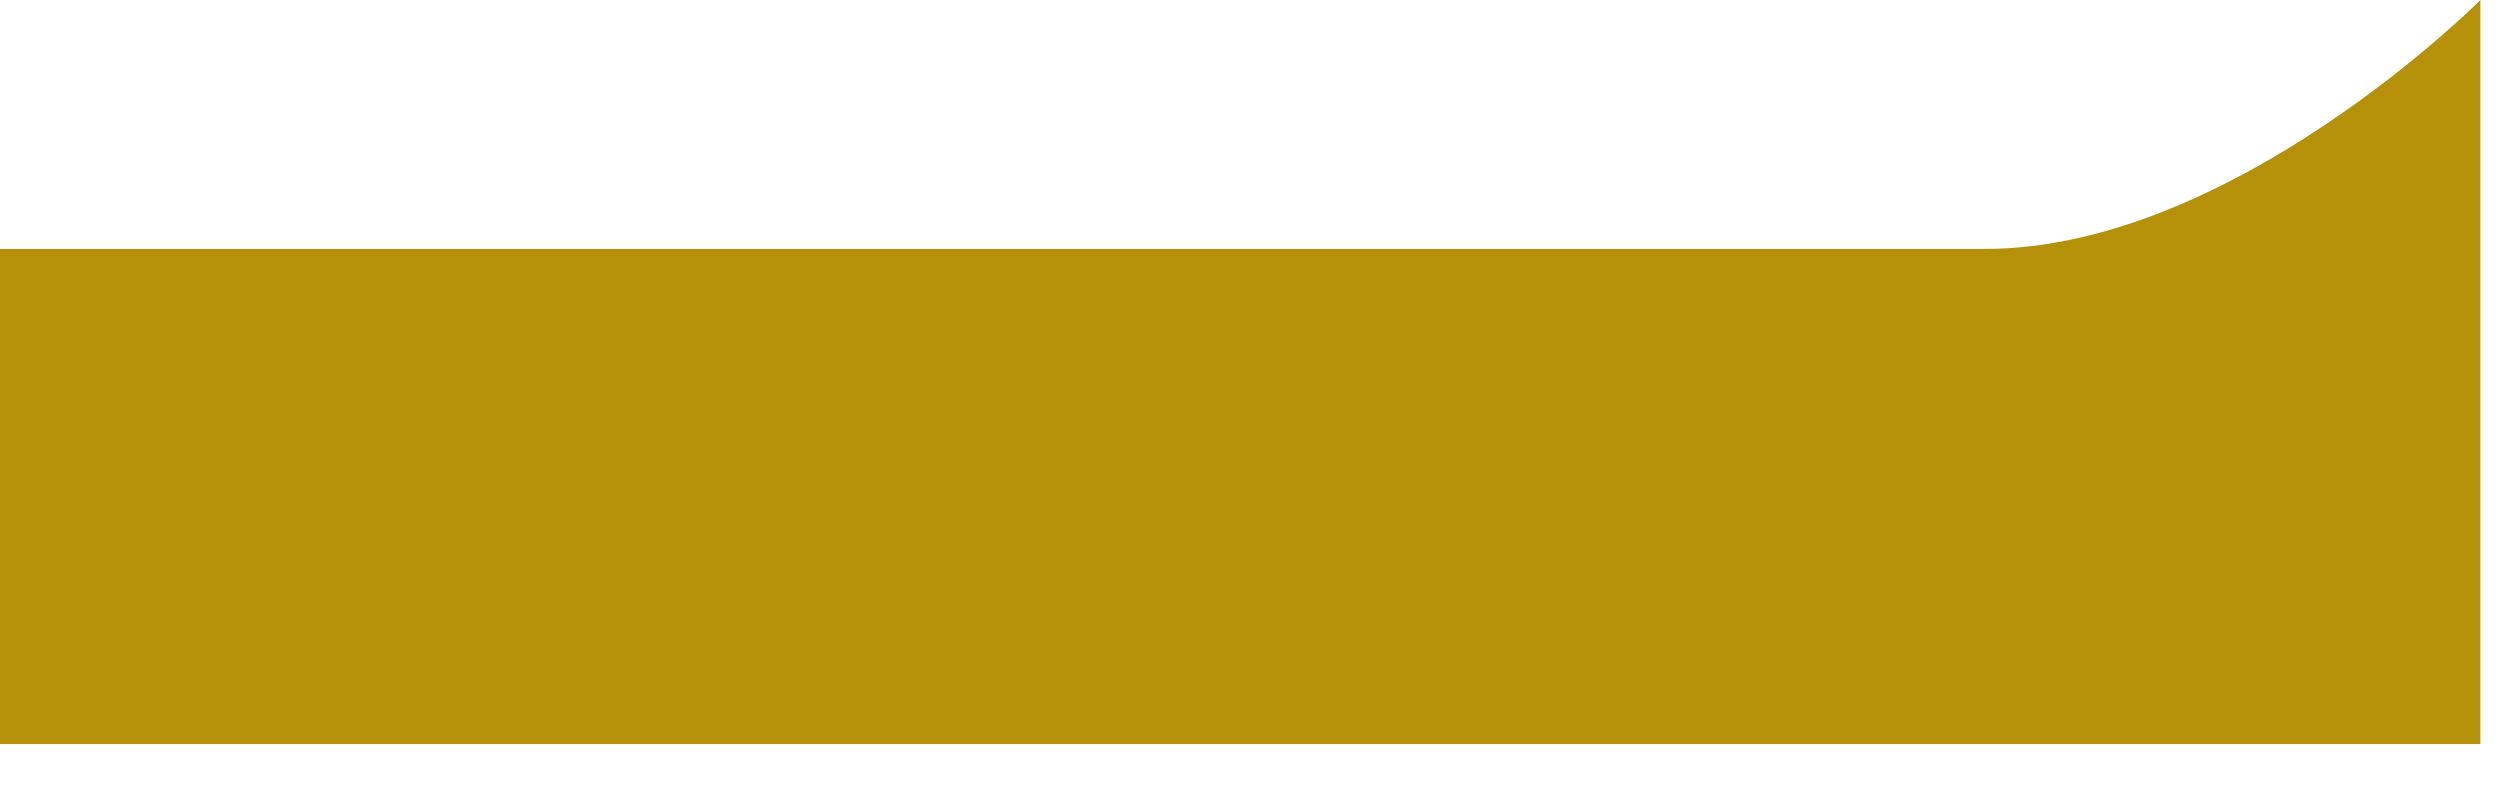 <svg width="41" height="13" viewBox="0 0 41 13" fill="none" xmlns="http://www.w3.org/2000/svg">
<path d="M-3.55001e-07 4.082L0 12.203L40.678 12.203L40.678 -2.08516e-05C40.678 -2.08516e-05 36.617 4.082 32.556 4.082L-3.55001e-07 4.082Z" fill="#B5910A"/>
</svg>
